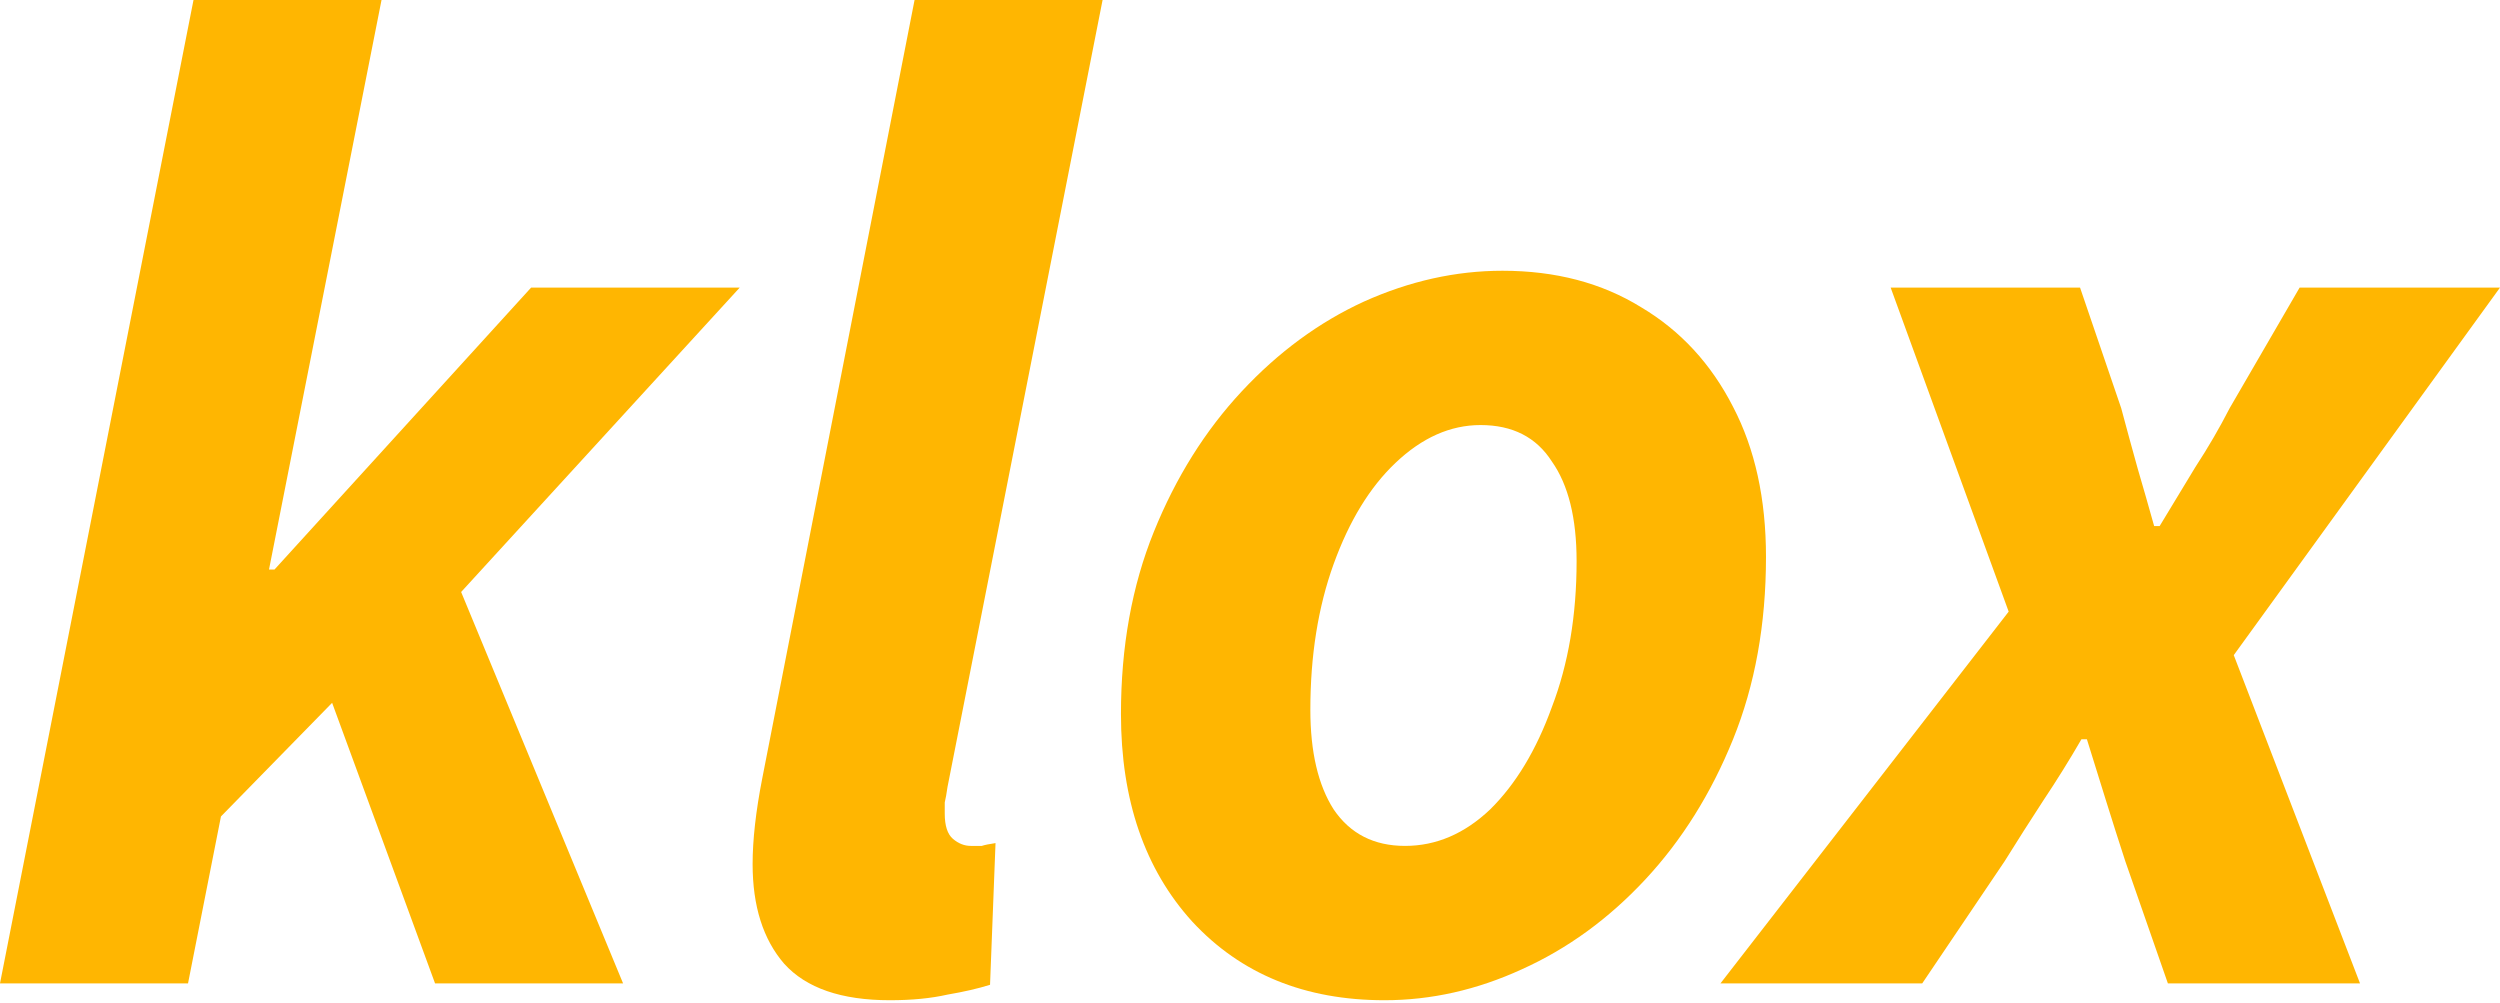 <svg width="177" height="71" viewBox="0 0 177 71" fill="none" xmlns="http://www.w3.org/2000/svg">
<g clip-path="url(#clip0_63_2)">
<path d="M0 69.624L13.7 0H27.012L19.045 40.324H19.433L37.603 20.361H52.373L32.648 41.913L44.114 69.624H30.802L23.514 49.76L15.644 57.804L13.312 69.624H0Z" fill="#FFB601"/>
<path d="M63.002 70.816C59.569 70.816 57.074 69.955 55.52 68.233C54.03 66.511 53.285 64.161 53.285 61.181C53.285 59.46 53.512 57.44 53.965 55.123L64.751 0H78.063L67.083 55.719C67.018 56.182 66.953 56.547 66.888 56.811C66.888 57.076 66.888 57.341 66.888 57.606C66.888 58.467 67.083 59.063 67.471 59.394C67.86 59.724 68.281 59.89 68.735 59.89C69.058 59.89 69.318 59.89 69.512 59.89C69.706 59.824 70.03 59.758 70.483 59.691L70.095 69.723C69.253 69.988 68.249 70.219 67.083 70.418C65.917 70.683 64.556 70.816 63.002 70.816Z" fill="#FFB601"/>
<path d="M98.02 70.816C92.384 70.816 87.85 68.961 84.416 65.254C81.048 61.546 79.364 56.646 79.364 50.554C79.364 45.787 80.141 41.483 81.696 37.642C83.25 33.802 85.323 30.491 87.914 27.71C90.506 24.929 93.388 22.811 96.562 21.354C99.801 19.897 103.072 19.169 106.376 19.169C110.133 19.169 113.404 20.03 116.19 21.751C118.975 23.407 121.145 25.757 122.7 28.803C124.255 31.782 125.032 35.325 125.032 39.43C125.032 44.198 124.255 48.502 122.7 52.342C121.145 56.182 119.072 59.493 116.481 62.274C113.89 65.055 110.975 67.174 107.736 68.631C104.562 70.087 101.323 70.816 98.02 70.816ZM99.477 59.89C101.679 59.89 103.688 59.029 105.502 57.308C107.315 55.52 108.773 53.103 109.874 50.057C111.04 47.012 111.623 43.569 111.623 39.728C111.623 36.682 111.04 34.332 109.874 32.676C108.773 30.955 107.089 30.094 104.821 30.094C102.684 30.094 100.676 30.988 98.797 32.776C96.983 34.497 95.526 36.881 94.424 39.927C93.323 42.973 92.773 46.416 92.773 50.256C92.773 53.236 93.323 55.586 94.424 57.308C95.591 59.029 97.275 59.89 99.477 59.89Z" fill="#FFB601"/>
<path d="M121.809 69.624L142.214 43.304L133.858 20.361H147.267L150.182 28.902C150.571 30.359 150.959 31.782 151.348 33.173C151.737 34.497 152.125 35.855 152.514 37.245H152.903C153.745 35.855 154.587 34.464 155.429 33.074C156.336 31.683 157.146 30.293 157.858 28.902L162.814 20.361H177L158.15 46.383L167.089 69.624H153.486L150.474 60.983C150.02 59.592 149.567 58.169 149.113 56.712C148.66 55.255 148.206 53.798 147.753 52.342H147.364C146.522 53.798 145.615 55.255 144.643 56.712C143.737 58.102 142.83 59.526 141.923 60.983L136.093 69.624H121.809Z" fill="#FFB601"/>
</g>
<defs>
<clipPath id="clip0_63_2">
<rect width="177" height="71" fill="white"/>
</clipPath>
</defs>
</svg>
